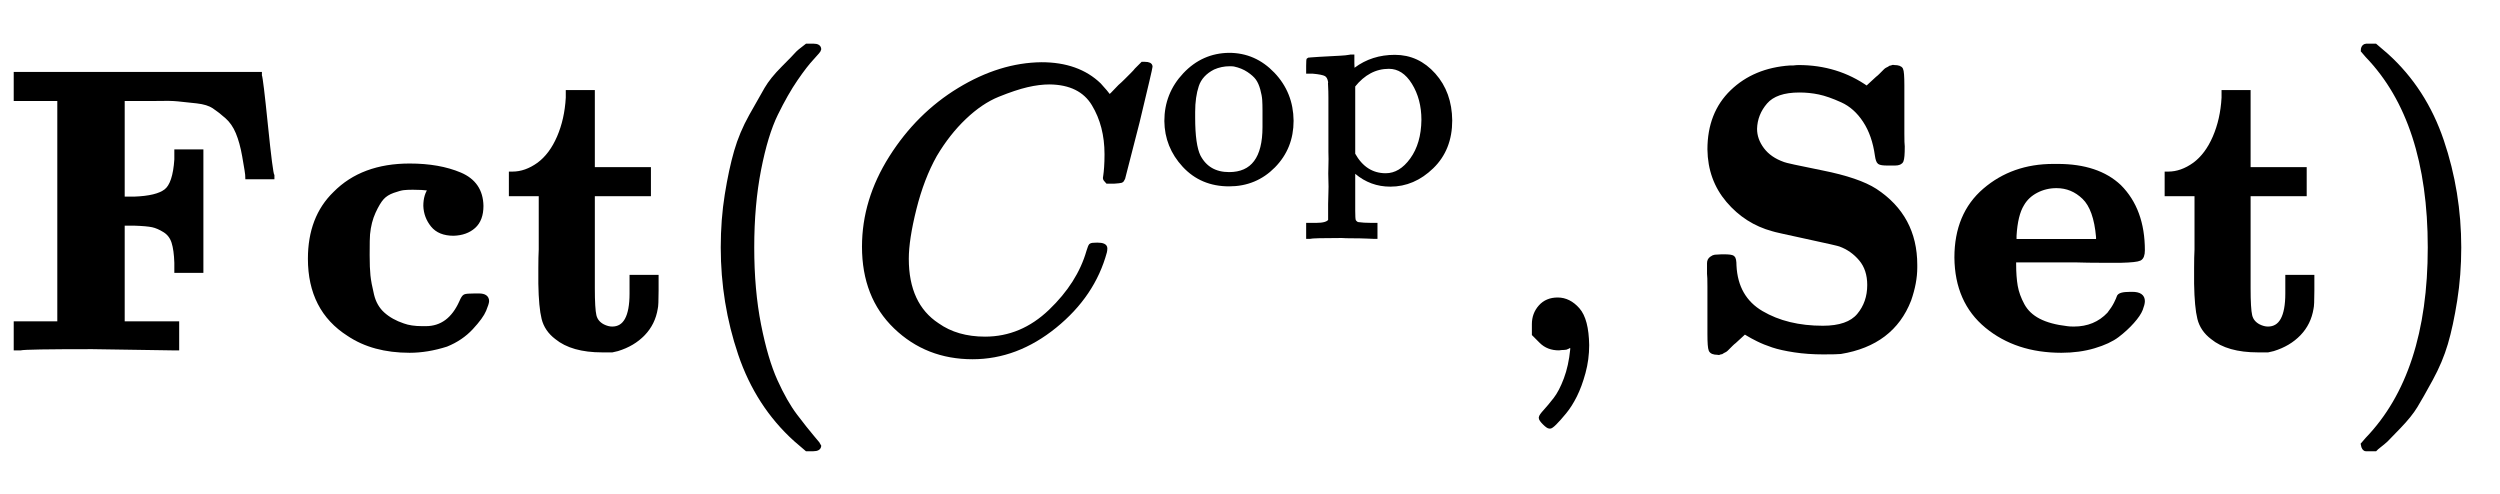 <?xml version="1.0" standalone="no"?>
<!DOCTYPE svg PUBLIC "-//W3C//DTD SVG 1.1//EN" "http://www.w3.org/Graphics/SVG/1.1/DTD/svg11.dtd">
<svg xmlns:xlink="http://www.w3.org/1999/xlink" width="14.388ex" height="2.843ex" style="vertical-align: -0.838ex;" viewBox="0 -863.1 6195 1223.9" xmlns="http://www.w3.org/2000/svg">
<defs>
<path stroke-width="10" id="E1-MJMAINB-46" d="M425 0L228 3Q63 3 51 0H39V62H147V618H39V680H644V676Q647 670 659 552T675 428V424H613Q613 433 605 477Q599 511 589 535T562 574T530 599T488 612T441 617T387 618H368H304V371H333Q389 373 411 390T437 468V488H499V192H437V212Q436 244 430 263T408 292T378 305T333 309H304V62H439V0H425Z"></path>
<path stroke-width="10" id="E1-MJMAINB-63" d="M447 131H458Q478 131 478 117Q478 112 471 95T439 51T377 9Q330 -6 286 -6Q196 -6 135 35Q39 96 39 222Q39 324 101 384Q169 453 286 453Q359 453 411 431T464 353Q464 319 445 302T395 284Q360 284 343 305T325 353Q325 380 338 396H333Q317 398 295 398H292Q280 398 271 397T245 390T218 373T197 338T183 283Q182 275 182 231Q182 199 184 180T193 132T220 85T270 57Q289 50 317 50H326Q385 50 414 115Q419 127 423 129T447 131Z"></path>
<path stroke-width="10" id="E1-MJMAINB-74" d="M272 49Q320 49 320 136V145V177H382V143Q382 106 380 99Q374 62 349 36T285 -2L272 -5H247Q173 -5 134 27Q109 46 102 74T94 160Q94 171 94 199T95 245V382H21V433H25Q58 433 90 456Q121 479 140 523T162 621V635H224V444H363V382H224V239V207V149Q224 98 228 81T249 55Q261 49 272 49Z"></path>
<path stroke-width="10" id="E1-MJMAIN-28" d="M94 250Q94 319 104 381T127 488T164 576T202 643T244 695T277 729T302 750H315H319Q333 750 333 741Q333 738 316 720T275 667T226 581T184 443T167 250T184 58T225 -81T274 -167T316 -220T333 -241Q333 -250 318 -250H315H302L274 -226Q180 -141 137 -14T94 250Z"></path>
<path stroke-width="10" id="E1-MJMATHI-43" d="M50 252Q50 367 117 473T286 641T490 704Q580 704 633 653Q642 643 648 636T656 626L657 623Q660 623 684 649Q691 655 699 663T715 679T725 690L740 705H746Q760 705 760 698Q760 694 728 561Q692 422 692 421Q690 416 687 415T669 413H653Q647 419 647 422Q647 423 648 429T650 449T651 481Q651 552 619 605T510 659Q484 659 454 652T382 628T299 572T226 479Q194 422 175 346T156 222Q156 108 232 58Q280 24 350 24Q441 24 512 92T606 240Q610 253 612 255T628 257Q648 257 648 248Q648 243 647 239Q618 132 523 55T319 -22Q206 -22 128 53T50 252Z"></path>
<path stroke-width="10" id="E1-MJMAIN-6F" d="M28 214Q28 309 93 378T250 448Q340 448 405 380T471 215Q471 120 407 55T250 -10Q153 -10 91 57T28 214ZM250 30Q372 30 372 193V225V250Q372 272 371 288T364 326T348 362T317 390T268 410Q263 411 252 411Q222 411 195 399Q152 377 139 338T126 246V226Q126 130 145 91Q177 30 250 30Z"></path>
<path stroke-width="10" id="E1-MJMAIN-70" d="M36 -148H50Q89 -148 97 -134V-126Q97 -119 97 -107T97 -77T98 -38T98 6T98 55T98 106Q98 140 98 177T98 243T98 296T97 335T97 351Q94 370 83 376T38 385H20V408Q20 431 22 431L32 432Q42 433 61 434T98 436Q115 437 135 438T165 441T176 442H179V416L180 390L188 397Q247 441 326 441Q407 441 464 377T522 216Q522 115 457 52T310 -11Q242 -11 190 33L182 40V-45V-101Q182 -128 184 -134T195 -145Q216 -148 244 -148H260V-194H252L228 -193Q205 -192 178 -192T140 -191Q37 -191 28 -194H20V-148H36ZM424 218Q424 292 390 347T305 402Q234 402 182 337V98Q222 26 294 26Q345 26 384 80T424 218Z"></path>
<path stroke-width="10" id="E1-MJMAIN-2C" d="M78 35T78 60T94 103T137 121Q165 121 187 96T210 8Q210 -27 201 -60T180 -117T154 -158T130 -185T117 -194Q113 -194 104 -185T95 -172Q95 -168 106 -156T131 -126T157 -76T173 -3V9L172 8Q170 7 167 6T161 3T152 1T140 0Q113 0 96 17Z"></path>
<path stroke-width="10" id="E1-MJMAINB-53" d="M64 493Q64 582 120 636T264 696H272Q280 697 285 697Q380 697 454 645L480 669Q484 672 488 676T495 683T500 688T504 691T508 693T511 695T514 696T517 697T522 697Q536 697 539 691T542 652V577Q542 557 542 532T543 500Q543 472 540 465T524 458H511H505Q489 458 485 461T479 478Q472 529 449 564T393 614T336 634T287 639Q228 639 203 610T177 544Q177 517 195 493T247 457Q253 454 343 436T475 391Q574 326 574 207V200Q574 163 559 120Q517 12 389 -9Q380 -10 346 -10Q308 -10 275 -5T221 7T184 22T160 35T151 40L126 17Q122 14 118 10T111 3T106 -2T102 -5T98 -7T95 -9T92 -10T89 -11T84 -11Q70 -11 67 -4T64 35V108Q64 128 64 153T63 185Q63 203 63 211T69 223T77 227T94 228H100Q118 228 122 225T126 205Q130 125 193 88T345 51Q408 51 434 82T460 157Q460 196 439 221T388 257Q384 259 305 276T221 295Q155 313 110 366T64 493Z"></path>
<path stroke-width="10" id="E1-MJMAINB-65" d="M32 225Q32 332 102 392T272 452H283Q382 452 436 401Q494 343 494 243Q494 226 486 222T440 217Q431 217 394 217T327 218H175V209Q175 177 179 154T196 107T236 69T306 50Q312 49 323 49Q376 49 410 85Q421 99 427 111T434 127T442 133T463 135H468Q494 135 494 117Q494 110 489 97T468 66T431 32T373 5T292 -6Q181 -6 107 55T32 225ZM383 276Q377 346 348 374T280 402Q253 402 230 390T195 357Q179 331 176 279V266H383V276Z"></path>
<path stroke-width="10" id="E1-MJMAIN-29" d="M60 749L64 750Q69 750 74 750H86L114 726Q208 641 251 514T294 250Q294 182 284 119T261 12T224 -76T186 -143T145 -194T113 -227T90 -246Q87 -249 86 -250H74Q66 -250 63 -250T58 -247T55 -238Q56 -237 66 -225Q221 -64 221 250T66 725Q56 737 55 738Q55 746 60 749Z"></path>
</defs>
<g stroke="currentColor" fill="currentColor" stroke-width="0" transform="matrix(1 0 0 -1 0 0)">
 <use xlink:href="#E1-MJMAINB-46" x="0" y="0"></use>
 <use xlink:href="#E1-MJMAINB-63" x="729" y="0"></use>
 <use xlink:href="#E1-MJMAINB-74" x="1245" y="0"></use>
 <use xlink:href="#E1-MJMAIN-28" x="1697" y="0"></use>
<g transform="translate(2091,0)">
 <use xlink:href="#E1-MJMATHI-43" x="0" y="0"></use>
<g transform="translate(778,412)">
 <use transform="scale(0.707)" xlink:href="#E1-MJMAIN-6F"></use>
 <use transform="scale(0.707)" xlink:href="#E1-MJMAIN-70" x="505" y="0"></use>
</g>
</g>
 <use xlink:href="#E1-MJMAIN-2C" x="3723" y="0"></use>
<g transform="translate(4172,0)">
 <use xlink:href="#E1-MJMAINB-53" x="0" y="0"></use>
 <use xlink:href="#E1-MJMAINB-65" x="644" y="0"></use>
 <use xlink:href="#E1-MJMAINB-74" x="1176" y="0"></use>
</g>
 <use xlink:href="#E1-MJMAIN-29" x="5800" y="0"></use>
</g>
</svg>